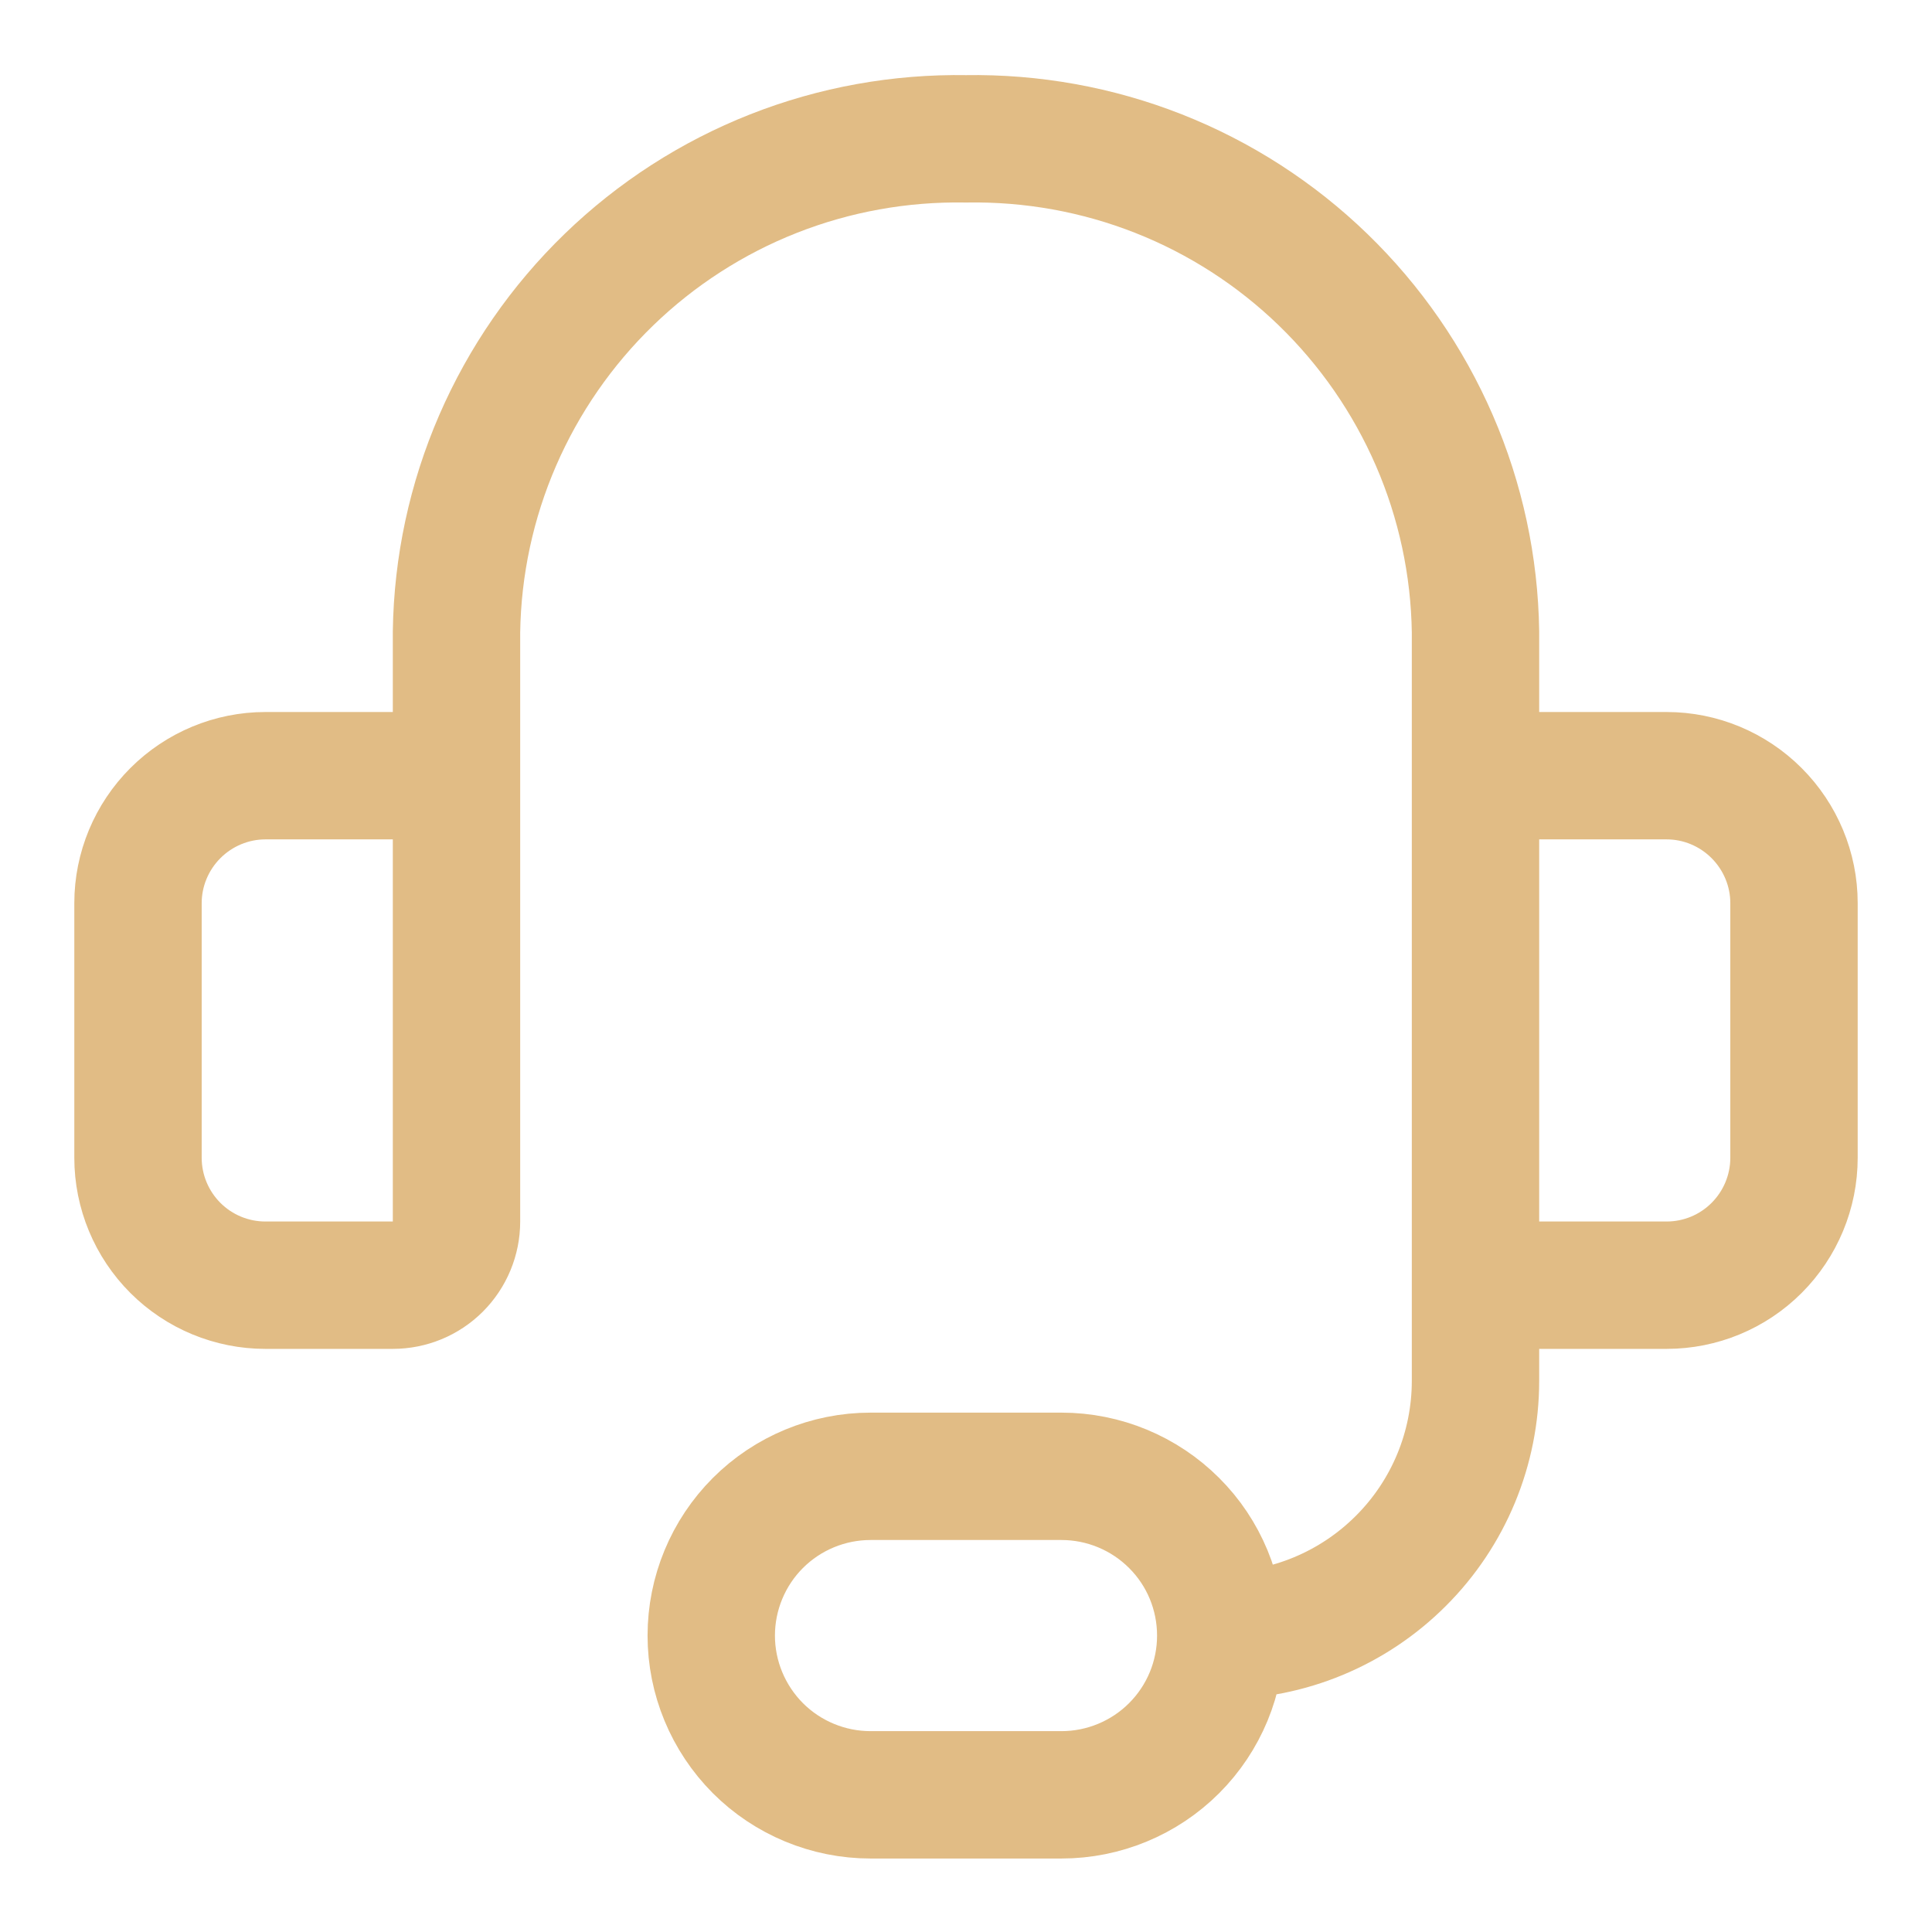 <svg xmlns="http://www.w3.org/2000/svg" fill="none" viewBox="0 0 14 14" height="14" width="14">
<g clip-path="url(#clip0_217_515)">
<path stroke-linejoin="round" stroke-linecap="round" stroke-width="0.923" stroke="#E1BC85" d="M3.308 7.006V4.578C3.315 4.101 3.416 3.63 3.606 3.192C3.796 2.754 4.07 2.358 4.413 2.026C4.756 1.694 5.161 1.433 5.605 1.258C6.049 1.083 6.523 0.998 7 1.006C7.477 0.998 7.951 1.083 8.395 1.258C8.839 1.433 9.244 1.694 9.587 2.026C9.93 2.358 10.204 2.754 10.394 3.192C10.584 3.63 10.685 4.101 10.692 4.578V7.006M8.846 11.852C9.336 11.852 9.805 11.657 10.151 11.311C10.498 10.965 10.692 10.495 10.692 10.006V7.929M8.846 11.852C8.846 12.158 8.725 12.451 8.508 12.668C8.292 12.884 7.998 13.006 7.692 13.006H6.308C6.002 13.006 5.708 12.884 5.492 12.668C5.276 12.451 5.154 12.158 5.154 11.852C5.154 11.546 5.276 11.252 5.492 11.036C5.708 10.82 6.002 10.698 6.308 10.698H7.692C7.998 10.698 8.292 10.82 8.508 11.036C8.725 11.252 8.846 11.546 8.846 11.852ZM1.923 5.621H2.846C2.969 5.621 3.086 5.67 3.173 5.757C3.259 5.843 3.308 5.96 3.308 6.083V8.852C3.308 8.974 3.259 9.092 3.173 9.178C3.086 9.265 2.969 9.313 2.846 9.313H1.923C1.679 9.313 1.444 9.216 1.271 9.043C1.098 8.87 1 8.635 1 8.39V6.544C1 6.3 1.098 6.065 1.271 5.892C1.444 5.719 1.679 5.621 1.923 5.621ZM12.077 9.313H11.154C11.031 9.313 10.914 9.265 10.827 9.178C10.741 9.092 10.692 8.974 10.692 8.852V6.083C10.692 5.96 10.741 5.843 10.827 5.757C10.914 5.67 11.031 5.621 11.154 5.621H12.077C12.322 5.621 12.556 5.719 12.729 5.892C12.902 6.065 13 6.3 13 6.544V8.39C13 8.635 12.902 8.87 12.729 9.043C12.556 9.216 12.322 9.313 12.077 9.313Z"></path>
</g>
<defs>
<clipPath id="clip0_217_515">
<rect transform="translate(0 0.006)" fill="white" height="14" width="14"></rect>
</clipPath>
</defs>
</svg>
